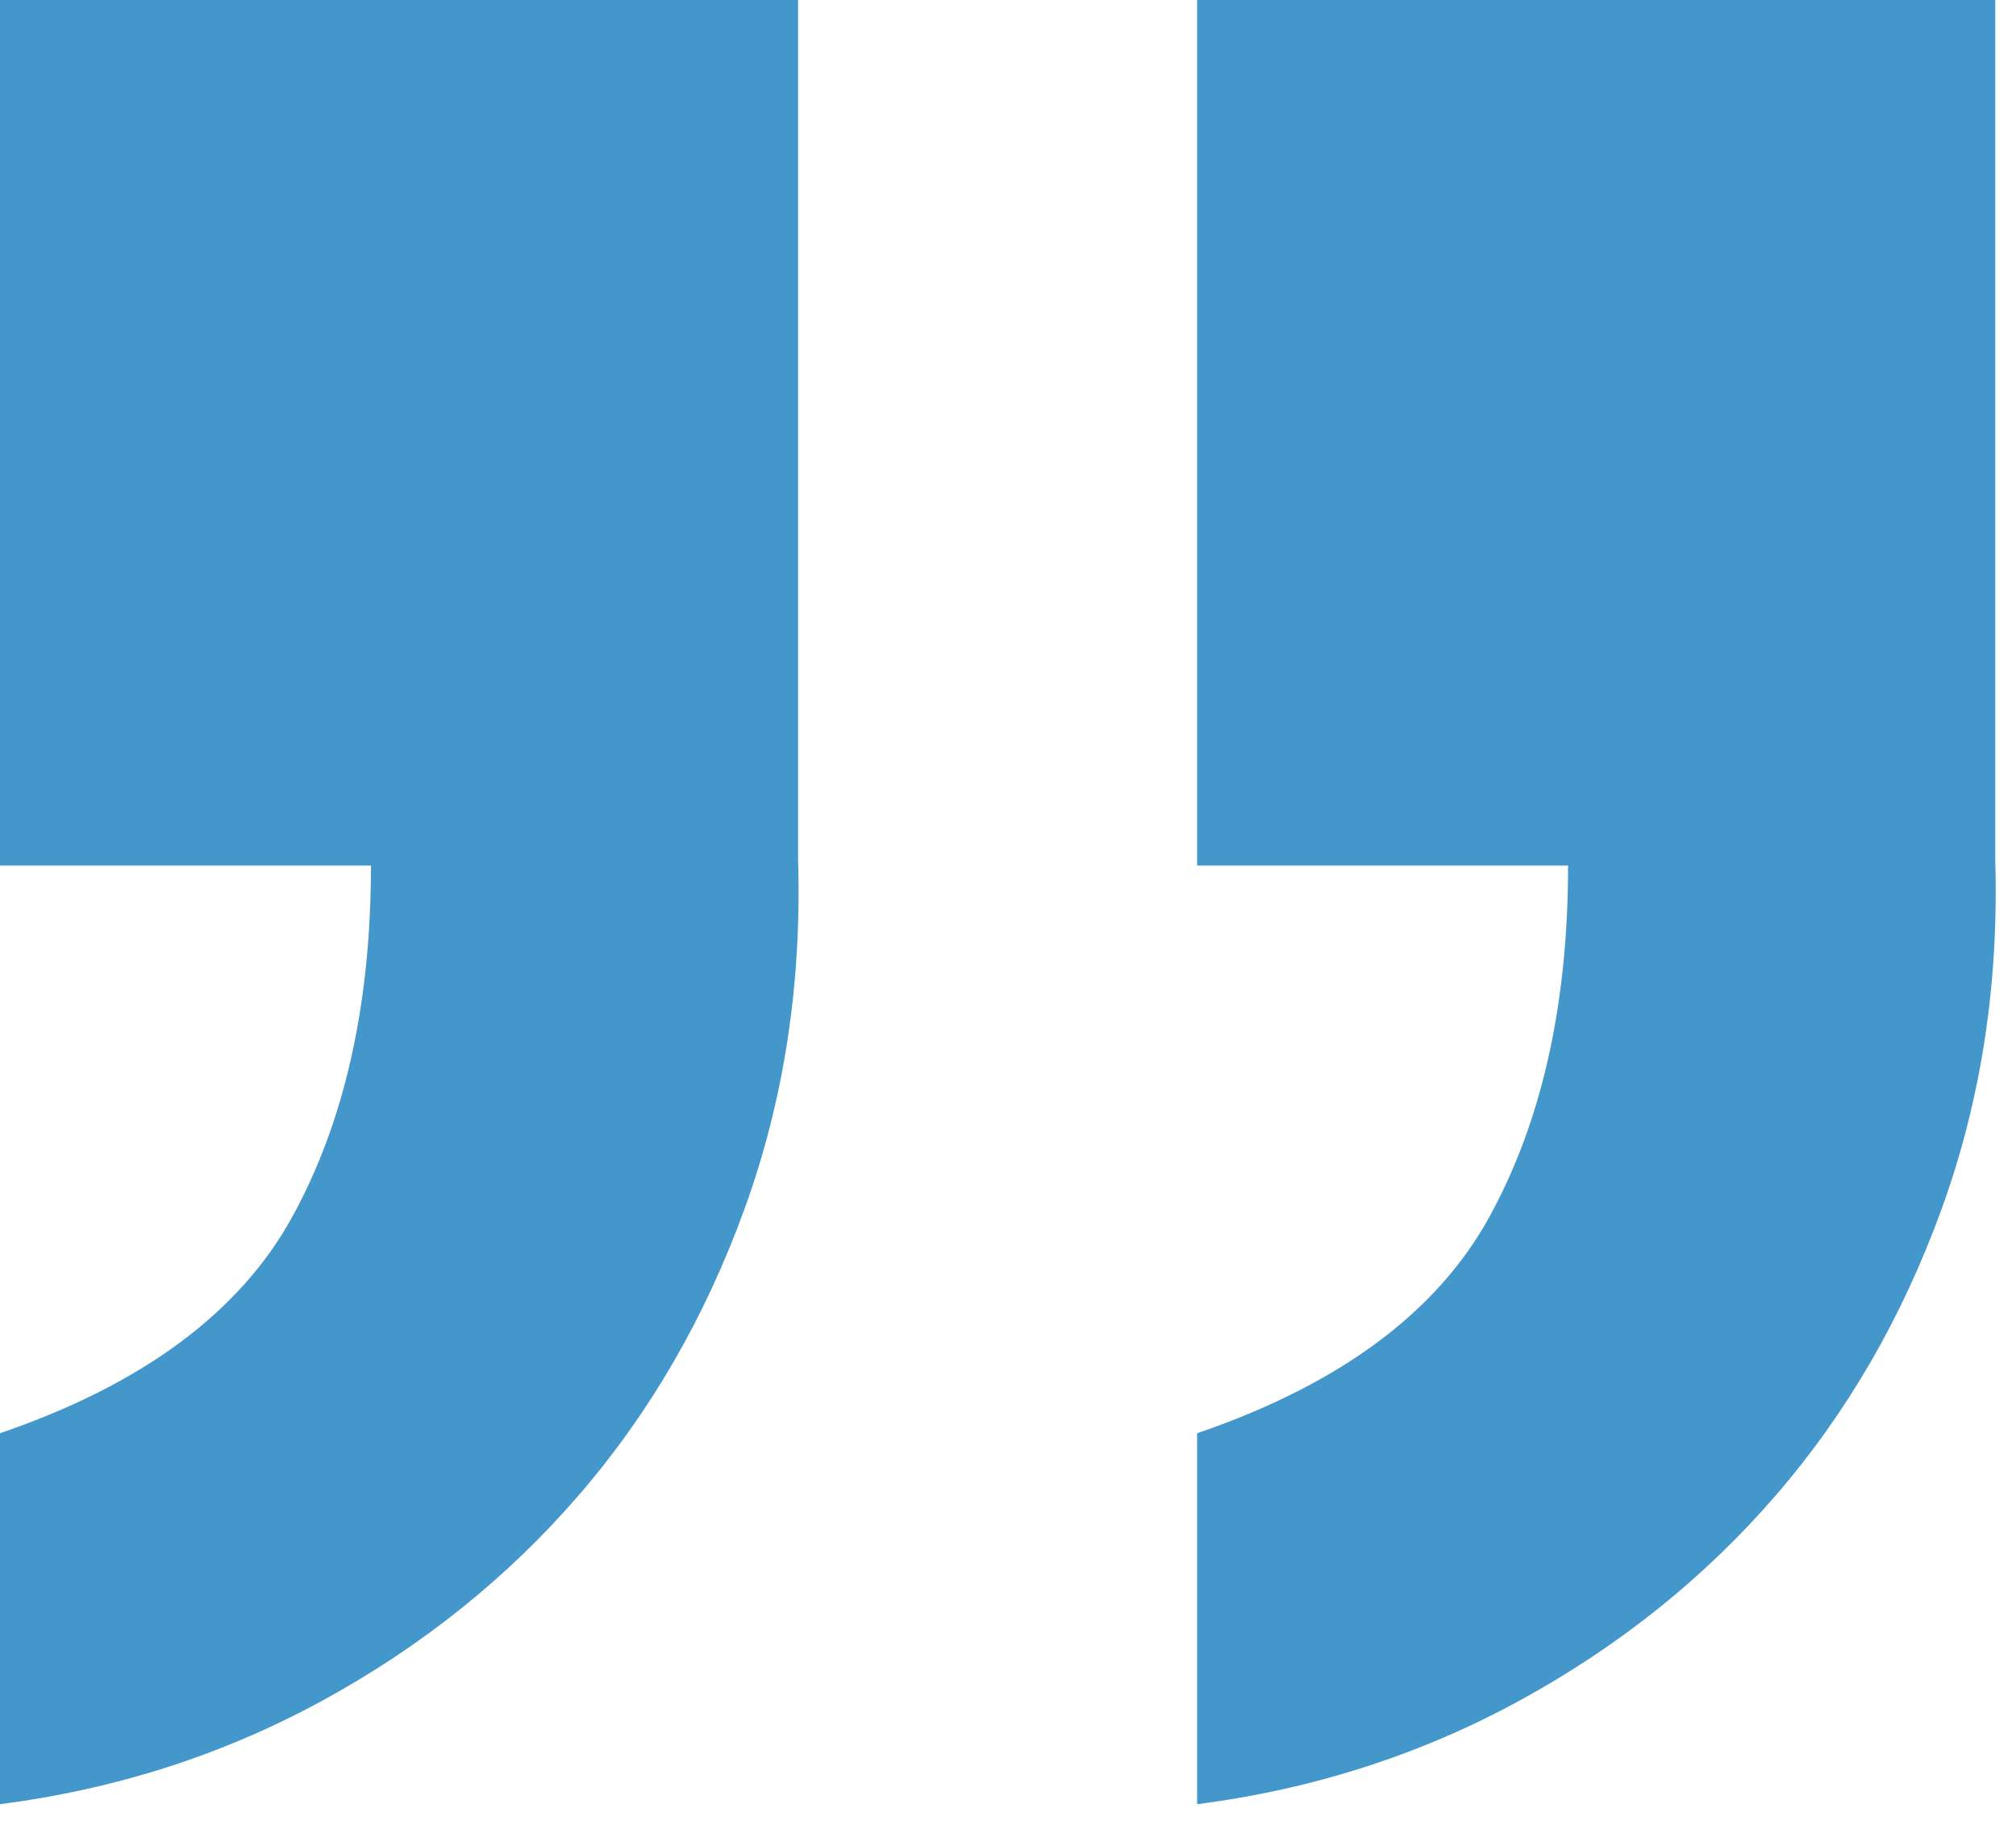 <?xml version="1.0" encoding="UTF-8"?>
<svg width="33px" height="30px" viewBox="0 0 33 30" version="1.1" xmlns="http://www.w3.org/2000/svg" xmlns:xlink="http://www.w3.org/1999/xlink">
    <!-- Generator: Sketch 63.1 (92452) - https://sketch.com -->
    <title>”</title>
    <desc>Created with Sketch.</desc>
    <g id="Visual-Playbook" stroke="none" stroke-width="1" fill="none" fill-rule="evenodd">
        <g id="LHP_Services_md_1a" transform="translate(-684, -3308)" fill="#4497CB" fill-rule="nonzero">
            <g id="Group-11" transform="translate(213, 3308)">
                <g id="LARGE-TESTIMONIAL">
                    <path d="M471,29.532 C472.901,29.287 474.665,28.719 476.29,27.83 C477.915,26.941 479.311,25.821 480.476,24.472 C481.641,23.123 482.546,21.559 483.19,19.78 C483.834,18.001 484.125,16.1 484.064,14.076 L484.064,0 L471,0 L471,14.168 L477.072,14.168 C477.072,16.437 476.643,18.354 475.784,19.918 C474.925,21.482 473.331,22.663 471,23.46 L471,29.532 Z M490.596,29.532 C492.497,29.287 494.261,28.719 495.886,27.83 C497.511,26.941 498.907,25.821 500.072,24.472 C501.237,23.123 502.142,21.559 502.786,19.78 C503.43,18.001 503.721,16.1 503.66,14.076 L503.66,0 L490.596,0 L490.596,14.168 L496.668,14.168 C496.668,16.437 496.239,18.354 495.38,19.918 C494.521,21.482 492.927,22.663 490.596,23.46 L490.596,29.532 Z" id="”"></path>
                </g>
            </g>
        </g>
    </g>
</svg>